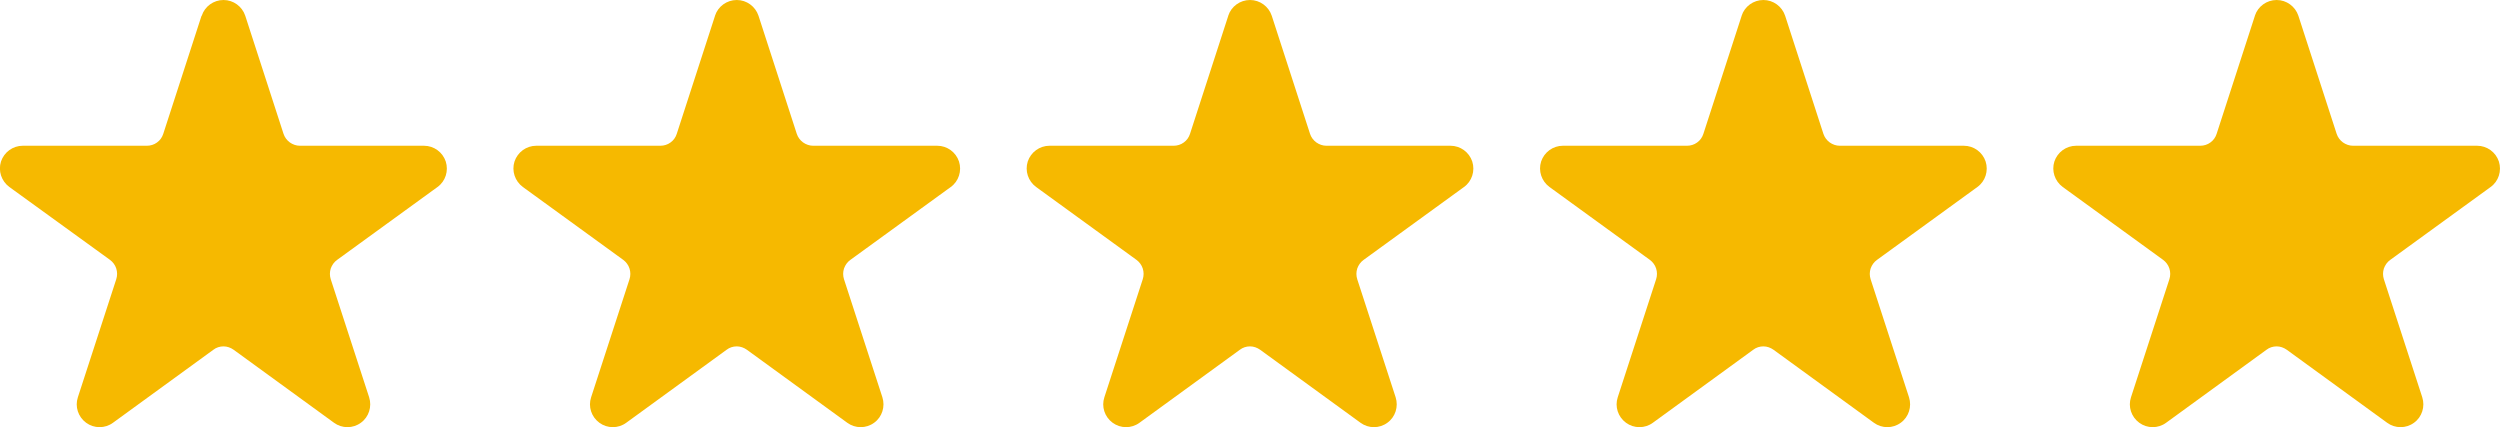 <?xml version="1.0" encoding="UTF-8"?>
<svg id="Layer_2" data-name="Layer 2" xmlns="http://www.w3.org/2000/svg" viewBox="0 0 200 34.18">
  <defs>
    <style>
      .cls-1 {
        fill: #f6b900;
        fill-rule: evenodd;
      }
    </style>
  </defs>
  <g id="Layer_1-2" data-name="Layer 1">
    <g>
      <path class="cls-1" d="m57.2,1.26c.24-.75.95-1.26,1.74-1.26s1.49.51,1.74,1.26l3.06,9.44c.09.28.27.52.5.69.24.17.52.27.81.27h9.93c.79,0,1.49.51,1.74,1.26.24.75-.02,1.58-.66,2.04l-8.03,5.83c-.24.17-.41.41-.51.69-.09.28-.09.58,0,.86l3.07,9.44c.24.75-.02,1.58-.66,2.04-.64.47-1.51.47-2.15,0l-8.03-5.84c-.24-.17-.52-.27-.81-.27s-.58.09-.81.27l-8.03,5.84c-.64.47-1.51.47-2.15,0-.64-.47-.91-1.29-.66-2.04l3.07-9.44c.09-.28.09-.58,0-.86-.09-.28-.27-.52-.5-.69l-8.03-5.83c-.64-.47-.91-1.29-.67-2.04.25-.75.95-1.26,1.74-1.26h9.93c.29,0,.58-.09.81-.26.24-.17.41-.41.5-.69l3.06-9.44Z"/>
      <path class="cls-1" d="m98.26,1.26c.24-.75.95-1.26,1.74-1.26s1.49.51,1.74,1.26l3.06,9.44c.09.28.27.52.5.69.24.17.52.27.81.27h9.93c.79,0,1.49.51,1.74,1.26.24.75-.02,1.58-.66,2.04l-8.03,5.83c-.24.17-.41.41-.51.69-.09.28-.09.58,0,.86l3.07,9.44c.24.75-.02,1.58-.66,2.04-.64.47-1.51.47-2.15,0l-8.03-5.84c-.24-.17-.52-.27-.81-.27s-.58.09-.81.27l-8.03,5.84c-.64.47-1.51.47-2.15,0-.64-.47-.91-1.29-.66-2.04l3.07-9.44c.09-.28.09-.58,0-.86-.09-.28-.27-.52-.5-.69l-8.03-5.83c-.64-.47-.91-1.29-.67-2.04.25-.75.95-1.26,1.74-1.26h9.93c.29,0,.58-.09.81-.26.24-.17.41-.41.5-.69l3.06-9.44Z"/>
      <path class="cls-1" d="m139.33,1.26c.24-.75.95-1.26,1.74-1.26s1.49.51,1.74,1.26l3.06,9.44c.09.28.27.52.5.69.24.17.52.27.81.27h9.93c.79,0,1.49.51,1.74,1.26.24.75-.02,1.58-.66,2.04l-8.03,5.83c-.24.17-.41.41-.51.69-.09.28-.09.58,0,.86l3.07,9.44c.24.75-.02,1.58-.66,2.04-.64.47-1.51.47-2.15,0l-8.03-5.84c-.24-.17-.52-.27-.81-.27s-.58.09-.81.27l-8.03,5.84c-.64.47-1.51.47-2.15,0-.64-.47-.91-1.29-.66-2.04l3.07-9.44c.09-.28.09-.58,0-.86-.09-.28-.27-.52-.5-.69l-8.03-5.83c-.64-.47-.91-1.29-.67-2.04.25-.75.95-1.26,1.74-1.26h9.93c.29,0,.58-.09.81-.26.24-.17.41-.41.5-.69l3.06-9.44Z"/>
      <path class="cls-1" d="m180.39,1.26c.24-.75.95-1.26,1.74-1.26s1.49.51,1.74,1.26l3.06,9.44c.09.28.27.52.5.69.24.17.52.27.81.27h9.93c.79,0,1.49.51,1.74,1.26.24.75-.02,1.58-.66,2.04l-8.03,5.83c-.24.17-.41.41-.51.69-.09.28-.09.58,0,.86l3.07,9.44c.24.75-.02,1.58-.66,2.04-.64.47-1.51.47-2.15,0l-8.03-5.84c-.24-.17-.52-.27-.81-.27s-.58.09-.81.27l-8.03,5.84c-.64.47-1.51.47-2.15,0-.64-.47-.91-1.29-.66-2.04l3.07-9.44c.09-.28.09-.58,0-.86-.09-.28-.27-.52-.5-.69l-8.03-5.83c-.64-.47-.91-1.29-.67-2.04.25-.75.95-1.26,1.74-1.26h9.93c.29,0,.58-.09.81-.26.24-.17.41-.41.5-.69l3.06-9.44Z"/>
      <path class="cls-1" d="m16.14,1.26c.24-.75.95-1.26,1.74-1.26s1.49.51,1.74,1.26l3.06,9.44c.09.28.27.52.5.69.24.17.52.27.81.27h9.93c.79,0,1.49.51,1.74,1.26.24.75-.02,1.58-.66,2.04l-8.03,5.83c-.24.17-.41.41-.51.69-.09.28-.09.58,0,.86l3.07,9.44c.24.75-.02,1.58-.66,2.04-.64.47-1.51.47-2.15,0l-8.03-5.84c-.24-.17-.52-.27-.81-.27s-.58.09-.81.27l-8.03,5.84c-.64.47-1.51.47-2.15,0-.64-.47-.91-1.29-.66-2.04l3.07-9.44c.09-.28.09-.58,0-.86-.09-.28-.27-.52-.5-.69L.75,14.96c-.64-.47-.91-1.29-.67-2.04.25-.75.95-1.26,1.74-1.26h9.93c.29,0,.58-.09.81-.26.24-.17.41-.41.5-.69l3.06-9.44Z"/>
    </g>
  </g>
</svg>
